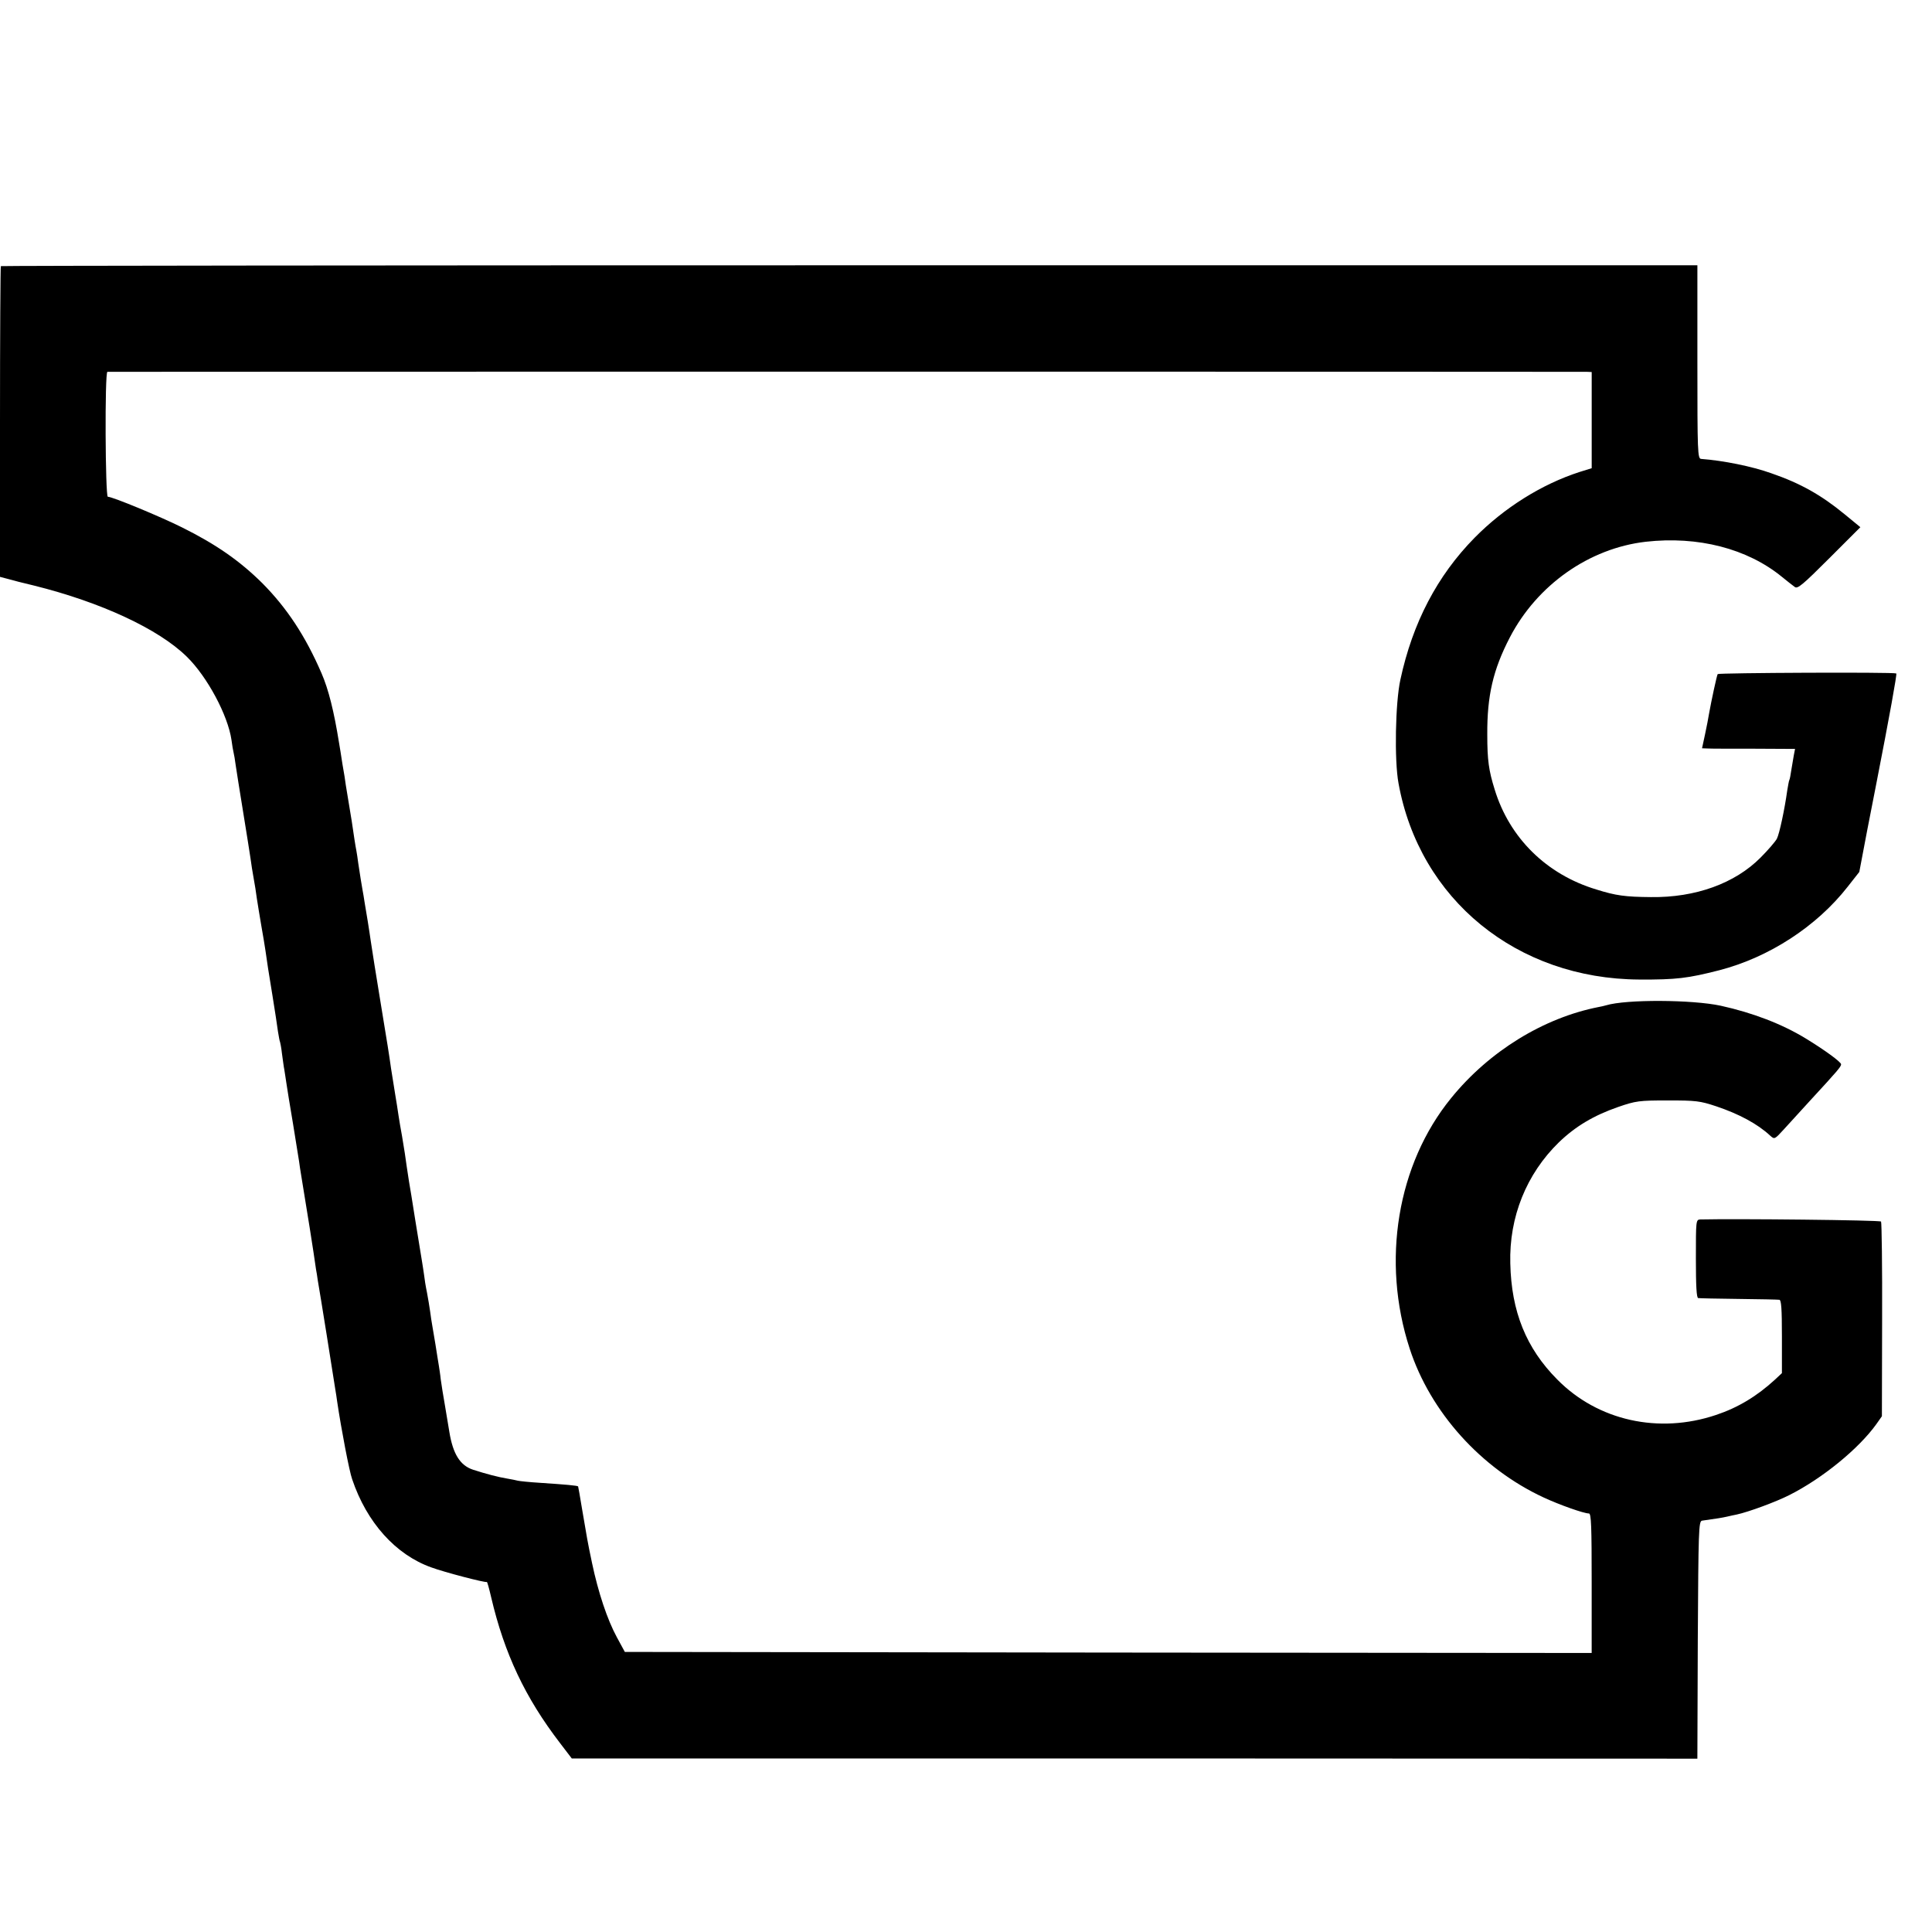 <?xml version="1.0" standalone="no"?>
<!DOCTYPE svg PUBLIC "-//W3C//DTD SVG 20010904//EN"
 "http://www.w3.org/TR/2001/REC-SVG-20010904/DTD/svg10.dtd">
<svg version="1.0" xmlns="http://www.w3.org/2000/svg"
 width="914pt" height="914pt" viewBox="0 0 914 914"
 preserveAspectRatio="xMidYMid meet">
<g transform="translate(0,914) scale(0.1,-0.1)"
fill="#000000" stroke="none">
<path d="M4 7881 c-2 -2 -4 -334 -4 -737 l0 -733 38 -10 c20 -6 75 -20 122
-31 318 -79 591 -206 724 -337 97 -95 194 -277 211 -393 3 -25 8 -52 10 -60 2
-8 7 -35 10 -60 4 -25 19 -124 35 -220 16 -96 31 -195 35 -220 3 -25 10 -67
15 -95 5 -27 12 -70 15 -95 4 -25 13 -82 21 -128 8 -45 17 -99 20 -120 9 -64
12 -84 33 -212 11 -69 23 -145 26 -170 4 -24 8 -47 10 -50 1 -3 6 -27 9 -55 4
-27 8 -61 11 -75 2 -14 7 -43 10 -65 3 -22 17 -107 31 -190 13 -82 26 -163 29
-180 2 -16 6 -43 9 -60 25 -150 61 -376 71 -450 2 -11 6 -33 8 -50 12 -68 74
-456 82 -510 4 -22 8 -51 10 -65 19 -129 58 -333 71 -368 69 -205 206 -357
374 -417 62 -23 258 -74 263 -69 2 2 11 -31 21 -74 62 -264 160 -473 326 -689
l55 -72 2662 0 2663 -1 2 562 c3 518 4 561 20 564 72 10 96 14 118 19 14 3 34
8 46 10 56 12 186 60 249 92 157 79 329 220 412 336 l26 37 1 456 c1 251 -2
460 -5 465 -4 7 -687 14 -855 10 -21 -1 -21 -5 -21 -186 0 -128 3 -185 11
-186 6 -1 92 -3 191 -4 99 -1 186 -3 193 -4 9 -1 12 -43 12 -174 l0 -173 -32
-30 c-86 -79 -175 -133 -280 -168 -271 -91 -559 -27 -751 168 -147 148 -217
321 -222 549 -6 219 76 423 230 573 79 76 165 127 280 167 84 29 100 31 235
31 133 0 152 -2 230 -28 107 -36 195 -83 255 -139 20 -18 21 -17 64 30 24 26
80 88 125 137 131 142 146 160 146 171 0 11 -80 69 -167 122 -113 69 -252 122
-402 155 -134 29 -447 31 -543 2 -9 -3 -25 -6 -35 -8 -260 -51 -518 -209 -698
-431 -255 -313 -331 -771 -196 -1185 98 -301 338 -567 633 -704 75 -35 191
-76 215 -76 11 0 13 -61 13 -330 l0 -330 -2287 2 -2287 3 -38 70 c-45 83 -88
212 -117 350 -23 109 -23 114 -48 260 -9 55 -17 101 -18 103 -3 4 -59 9 -180
17 -49 3 -97 8 -105 10 -8 2 -31 7 -50 10 -43 7 -100 22 -162 42 -61 20 -95
74 -112 178 -3 17 -12 71 -20 120 -9 50 -18 108 -21 130 -2 22 -7 51 -9 65 -2
14 -10 59 -16 100 -7 41 -14 84 -16 95 -2 10 -6 37 -9 60 -3 22 -10 63 -15 90
-6 28 -12 66 -14 85 -3 19 -7 49 -10 65 -3 17 -17 102 -31 190 -14 88 -27 171
-30 185 -5 33 -17 110 -20 135 -2 11 -8 47 -13 80 -6 33 -14 78 -17 100 -3 22
-10 65 -15 95 -5 30 -14 87 -20 125 -12 85 -14 95 -50 315 -27 167 -33 201
-46 288 -3 20 -9 62 -14 92 -5 30 -12 71 -15 90 -3 19 -7 46 -10 60 -5 28 -11
65 -20 125 -3 23 -7 50 -9 60 -4 19 -13 77 -22 140 -3 17 -9 55 -14 85 -5 30
-11 69 -14 85 -2 17 -9 62 -16 100 -6 39 -13 84 -16 100 -24 150 -50 254 -83
330 -76 176 -164 309 -280 426 -107 106 -219 184 -380 264 -102 51 -329 145
-351 145 -12 0 -15 589 -2 591 9 1 6970 1 7000 0 l22 -1 0 -227 0 -228 -58
-18 c-179 -58 -356 -169 -496 -311 -177 -180 -293 -402 -351 -671 -24 -109
-29 -382 -9 -490 99 -550 560 -926 1139 -929 176 -1 230 6 379 44 235 61 460
207 607 395 l55 70 37 195 c21 107 40 206 43 220 63 322 99 522 95 524 -11 7
-841 3 -845 -3 -4 -6 -30 -126 -41 -188 -3 -18 -11 -62 -19 -98 l-14 -65 27
-1 c14 -1 113 -1 219 -1 l194 -1 -6 -31 c-3 -17 -8 -49 -12 -71 -3 -22 -7 -42
-9 -45 -2 -3 -6 -26 -10 -50 -12 -87 -37 -205 -49 -228 -7 -13 -41 -53 -77
-89 -121 -122 -308 -190 -519 -187 -121 1 -166 7 -258 36 -236 71 -411 244
-481 473 -28 90 -35 138 -35 260 -1 183 27 306 107 460 129 248 375 421 642
452 248 28 481 -32 645 -166 25 -20 52 -42 61 -48 13 -10 38 11 163 136 l147
147 -73 60 c-112 92 -209 147 -348 195 -92 33 -227 60 -332 68 -17 1 -18 30
-18 459 l0 457 -4011 0 c-2206 0 -4013 -2 -4015 -4z"/>
</g>
</svg>
